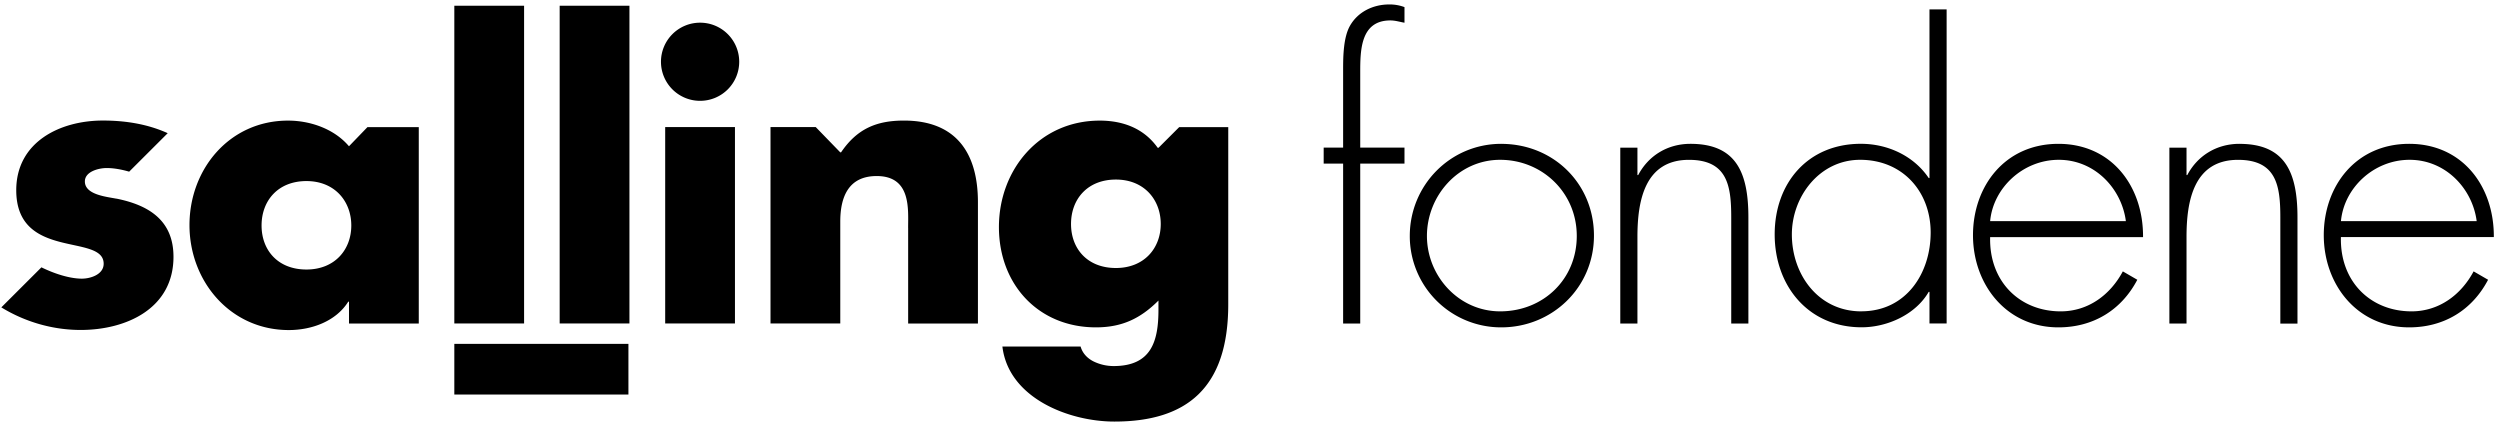 <?xml version="1.0" encoding="UTF-8"?>
<svg xmlns="http://www.w3.org/2000/svg" fill="currentColor" viewBox="0 0 302 51" class="logo max-w-full max-h-full h-logo-h w-logo-w lg:h-logo-h-lg lg:w-logo-w-lg motion-safe:will-change-auto motion-safe:duration-500 motion-safe:ease-out-quart transition-transform scale-100 origin-center-left">
  <title>Salling Fondene logo</title>
  <path fill="currentColor" d="M42.066 36.443h.094v2.638h8.428V15.355H44.39l-2.234 2.313c-1.762-2.08-4.633-3.099-7.365-3.099-7.042 0-11.902 5.827-11.902 12.627 0 6.8 4.954 12.675 11.996 12.675 2.781 0 5.697-1.063 7.18-3.424v-.005Zm-5.048-3.885c-3.43 0-5.42-2.313-5.42-5.318 0-3.005 1.99-5.366 5.42-5.366 3.429 0 5.419 2.451 5.419 5.366 0 2.916-1.99 5.318-5.42 5.318ZM63.31.689h-8.428v38.388h8.428V.689ZM76.036.689h-8.428v38.388h8.428V.689ZM84.57 12.18a4.722 4.722 0 0 0 4.727-4.72 4.722 4.722 0 0 0-4.726-4.72 4.723 4.723 0 0 0-4.726 4.72 4.723 4.723 0 0 0 4.726 4.72ZM88.783 15.351h-8.428v23.726h8.428V15.35ZM109.705 27.517v11.564h8.429V24.419c0-5.827-2.549-9.854-8.939-9.854-3.29 0-5.651.973-7.596 3.84h-.094l-2.964-3.054h-5.464v23.726h8.428V26.772c0-2.96.975-5.505 4.4-5.505 4.167 0 3.796 3.978 3.796 6.246l.004.004ZM139.941 17.851h-.094c-1.668-2.357-4.216-3.282-6.993-3.282-7.271 0-12.184 5.92-12.184 12.859 0 6.938 4.771 12.117 11.719 12.117 3.148 0 5.374-1.063 7.552-3.237v1.112c0 3.84-.881 6.8-5.42 6.8a5.556 5.556 0 0 1-2.409-.554c-.743-.37-1.342-.973-1.574-1.804h-9.448c.742 6.242 8.057 9.064 13.525 9.064 8.755 0 13.758-4.072 13.758-14.154V15.36h-5.929l-2.499 2.496-.004-.004Zm-5.142 14.524c-3.43 0-5.419-2.313-5.419-5.318 0-3.005 1.989-5.366 5.419-5.366 3.429 0 5.419 2.45 5.419 5.366 0 2.916-1.99 5.318-5.419 5.318ZM75.914 41.536H54.882v6.12h21.032v-6.12ZM14.053 24c-1.158-.233-3.8-.465-3.8-2.081 0-1.201 1.667-1.62 2.642-1.62.836 0 1.794.17 2.707.439l4.657-4.65c-2.455-1.112-5.142-1.527-7.83-1.527-5.186 0-10.466 2.59-10.466 8.416 0 4.255 2.638 5.55 5.28 6.246 2.642.693 5.28.786 5.28 2.635 0 1.295-1.573 1.803-2.638 1.803-1.463 0-3.315-.598-4.88-1.368L.16 37.131c2.87 1.759 6.206 2.728 9.587 2.728 5.513 0 11.21-2.59 11.21-8.836 0-4.393-2.965-6.242-6.904-7.032V24ZM164.316 39.081V19.765h5.346V17.83h-5.346V8.722c0-2.667.045-6.254 3.642-6.254.599 0 1.15.183 1.704.277V.86a5.065 5.065 0 0 0-1.843-.322c-1.933 0-3.776.875-4.742 2.577-.783 1.38-.828 3.632-.828 5.196v9.52H159.9v1.934h2.349V39.08h2.072-.005ZM181.357 17.375c-6.174 0-11.055 5.012-11.055 11.132a11.02 11.02 0 0 0 11.055 11.038c6.124 0 11.193-4.784 11.193-11.083s-4.93-11.083-11.193-11.083v-.004Zm-.139 20.236c-5.019 0-8.844-4.28-8.844-9.108 0-4.83 3.776-9.198 8.844-9.198 5.069 0 9.256 3.953 9.256 9.198 0 5.244-4.053 9.108-9.256 9.108ZM209.133 26.251v12.834h2.072V26.251c0-5.472-1.521-8.876-7.001-8.876-2.765 0-5.069 1.425-6.308 3.77h-.094v-3.31h-2.072v21.25h2.072V28.6c0-4.324.876-9.291 6.218-9.291 4.653 0 5.113 3.127 5.113 6.946v-.004ZM233.085 21.512h-.094c-1.794-2.668-4.929-4.141-8.2-4.141-6.401 0-10.41 4.74-10.41 10.944 0 6.206 4.053 11.222 10.5 11.222 3.132 0 6.541-1.563 8.106-4.28h.094v3.82h2.072V1.137h-2.072v20.375h.004Zm-8.245 16.1c-5.158 0-8.383-4.415-8.383-9.293 0-4.596 3.36-9.014 8.245-9.014 5.158 0 8.522 3.864 8.522 8.782 0 4.919-2.948 9.52-8.384 9.52v.004ZM256.438 32.782c-1.521 2.85-4.192 4.83-7.507 4.83-4.93 0-8.657-3.588-8.522-8.97h18.471c.045-6.117-3.776-11.267-10.226-11.267-6.451 0-10.317 5.106-10.317 11.038 0 5.933 4.008 11.132 10.317 11.132 4.191 0 7.6-2.068 9.533-5.75l-1.749-1.013Zm-7.74-13.477c4.376 0 7.601 3.497 8.107 7.406h-16.396c.367-4.002 3.959-7.406 8.289-7.406ZM270.534 17.375c-2.765 0-5.069 1.425-6.308 3.77h-.094v-3.31h-2.071v21.25h2.071V28.6c0-4.324.877-9.291 6.218-9.291 4.653 0 5.114 3.127 5.114 6.946V39.09h2.071V26.255c0-5.472-1.521-8.876-7.001-8.876v-.004ZM291.305 37.611c-4.93 0-8.656-3.587-8.522-8.97h18.472c.044-6.116-3.776-11.266-10.227-11.266-6.451 0-10.316 5.106-10.316 11.038 0 5.933 4.008 11.132 10.316 11.132 4.192 0 7.601-2.068 9.533-5.75l-1.749-1.013c-1.521 2.85-4.192 4.83-7.507 4.83Zm-.228-18.306c4.375 0 7.601 3.497 8.106 7.406h-16.396c.367-4.002 3.96-7.406 8.29-7.406Z"></path>
</svg>
